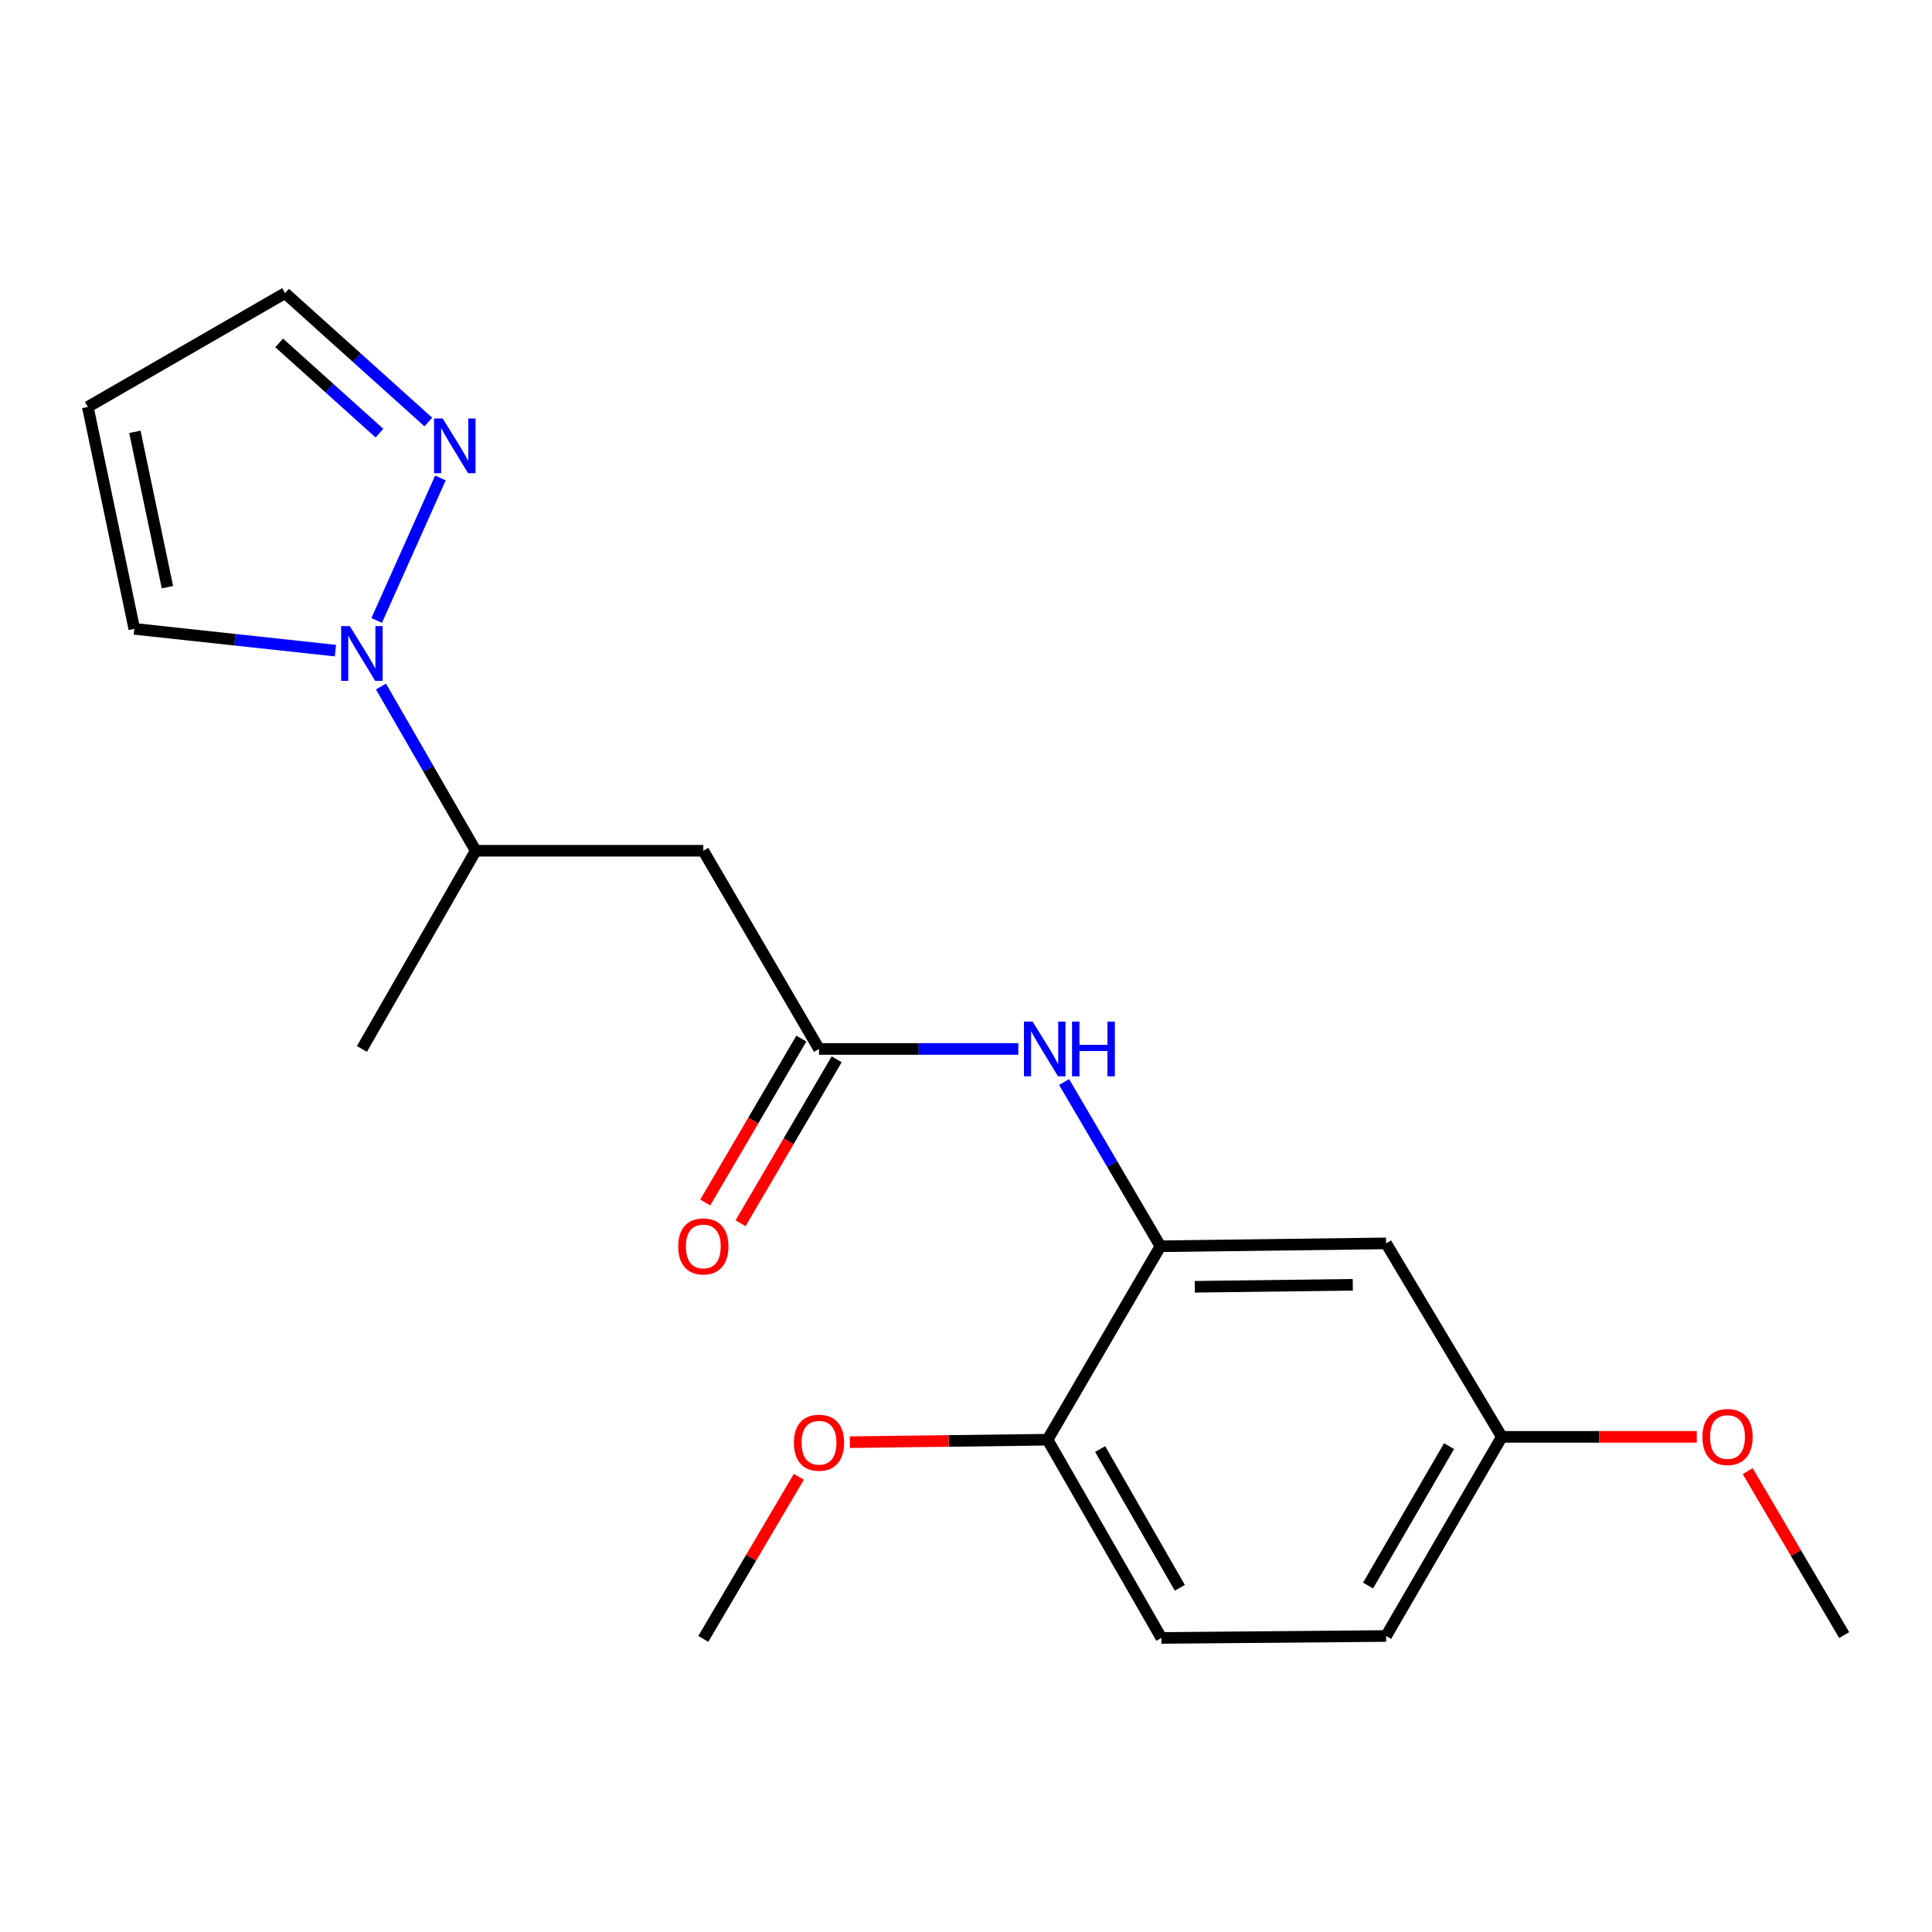 <?xml version='1.0' encoding='iso-8859-1'?>
<svg version='1.1' baseProfile='full'
              xmlns='http://www.w3.org/2000/svg'
                      xmlns:rdkit='http://www.rdkit.org/xml'
                      xmlns:xlink='http://www.w3.org/1999/xlink'
                  xml:space='preserve'
width='1000px' height='1000px' viewBox='0 0 1000 1000'>
<!-- END OF HEADER -->
<rect style='opacity:1.0;fill:#FFFFFF;stroke:none' width='1000' height='1000' x='0' y='0'> </rect>
<path class='bond-1' d='M 194.974,321.145 L 227.963,247.399' style='fill:none;fill-rule:evenodd;stroke:#0000FF;stroke-width:6px;stroke-linecap:butt;stroke-linejoin:miter;stroke-opacity:1' />
<path class='bond-5' d='M 197.192,355.356 L 221.711,397.853' style='fill:none;fill-rule:evenodd;stroke:#0000FF;stroke-width:6px;stroke-linecap:butt;stroke-linejoin:miter;stroke-opacity:1' />
<path class='bond-5' d='M 221.711,397.853 L 246.23,440.35' style='fill:none;fill-rule:evenodd;stroke:#000000;stroke-width:6px;stroke-linecap:butt;stroke-linejoin:miter;stroke-opacity:1' />
<path class='bond-7' d='M 173.62,336.765 L 121.57,331.128' style='fill:none;fill-rule:evenodd;stroke:#0000FF;stroke-width:6px;stroke-linecap:butt;stroke-linejoin:miter;stroke-opacity:1' />
<path class='bond-7' d='M 121.57,331.128 L 69.519,325.492' style='fill:none;fill-rule:evenodd;stroke:#000000;stroke-width:6px;stroke-linecap:butt;stroke-linejoin:miter;stroke-opacity:1' />
<path class='bond-0' d='M 423.918,542.935 L 364.033,440.35' style='fill:none;fill-rule:evenodd;stroke:#000000;stroke-width:6px;stroke-linecap:butt;stroke-linejoin:miter;stroke-opacity:1' />
<path class='bond-4' d='M 423.918,542.935 L 475.501,542.935' style='fill:none;fill-rule:evenodd;stroke:#000000;stroke-width:6px;stroke-linecap:butt;stroke-linejoin:miter;stroke-opacity:1' />
<path class='bond-4' d='M 475.501,542.935 L 527.083,542.935' style='fill:none;fill-rule:evenodd;stroke:#0000FF;stroke-width:6px;stroke-linecap:butt;stroke-linejoin:miter;stroke-opacity:1' />
<path class='bond-10' d='M 414.774,537.572 L 389.897,579.995' style='fill:none;fill-rule:evenodd;stroke:#000000;stroke-width:6px;stroke-linecap:butt;stroke-linejoin:miter;stroke-opacity:1' />
<path class='bond-10' d='M 389.897,579.995 L 365.021,622.418' style='fill:none;fill-rule:evenodd;stroke:#FF0000;stroke-width:6px;stroke-linecap:butt;stroke-linejoin:miter;stroke-opacity:1' />
<path class='bond-10' d='M 433.063,548.297 L 408.187,590.72' style='fill:none;fill-rule:evenodd;stroke:#000000;stroke-width:6px;stroke-linecap:butt;stroke-linejoin:miter;stroke-opacity:1' />
<path class='bond-10' d='M 408.187,590.72 L 383.311,633.143' style='fill:none;fill-rule:evenodd;stroke:#FF0000;stroke-width:6px;stroke-linecap:butt;stroke-linejoin:miter;stroke-opacity:1' />
<path class='bond-11' d='M 221.711,218.443 L 184.633,185.085' style='fill:none;fill-rule:evenodd;stroke:#0000FF;stroke-width:6px;stroke-linecap:butt;stroke-linejoin:miter;stroke-opacity:1' />
<path class='bond-11' d='M 184.633,185.085 L 147.556,151.726' style='fill:none;fill-rule:evenodd;stroke:#000000;stroke-width:6px;stroke-linecap:butt;stroke-linejoin:miter;stroke-opacity:1' />
<path class='bond-11' d='M 196.406,224.198 L 170.452,200.847' style='fill:none;fill-rule:evenodd;stroke:#0000FF;stroke-width:6px;stroke-linecap:butt;stroke-linejoin:miter;stroke-opacity:1' />
<path class='bond-11' d='M 170.452,200.847 L 144.498,177.496' style='fill:none;fill-rule:evenodd;stroke:#000000;stroke-width:6px;stroke-linecap:butt;stroke-linejoin:miter;stroke-opacity:1' />
<path class='bond-2' d='M 600.629,645.06 L 575.706,602.557' style='fill:none;fill-rule:evenodd;stroke:#000000;stroke-width:6px;stroke-linecap:butt;stroke-linejoin:miter;stroke-opacity:1' />
<path class='bond-2' d='M 575.706,602.557 L 550.783,560.055' style='fill:none;fill-rule:evenodd;stroke:#0000FF;stroke-width:6px;stroke-linecap:butt;stroke-linejoin:miter;stroke-opacity:1' />
<path class='bond-6' d='M 600.629,645.06 L 717.455,643.576' style='fill:none;fill-rule:evenodd;stroke:#000000;stroke-width:6px;stroke-linecap:butt;stroke-linejoin:miter;stroke-opacity:1' />
<path class='bond-6' d='M 618.422,666.038 L 700.2,664.999' style='fill:none;fill-rule:evenodd;stroke:#000000;stroke-width:6px;stroke-linecap:butt;stroke-linejoin:miter;stroke-opacity:1' />
<path class='bond-9' d='M 600.629,645.06 L 542.216,745.195' style='fill:none;fill-rule:evenodd;stroke:#000000;stroke-width:6px;stroke-linecap:butt;stroke-linejoin:miter;stroke-opacity:1' />
<path class='bond-3' d='M 364.033,440.35 L 246.23,440.35' style='fill:none;fill-rule:evenodd;stroke:#000000;stroke-width:6px;stroke-linecap:butt;stroke-linejoin:miter;stroke-opacity:1' />
<path class='bond-17' d='M 246.23,440.35 L 187.323,542.935' style='fill:none;fill-rule:evenodd;stroke:#000000;stroke-width:6px;stroke-linecap:butt;stroke-linejoin:miter;stroke-opacity:1' />
<path class='bond-13' d='M 717.455,643.576 L 777.34,743.711' style='fill:none;fill-rule:evenodd;stroke:#000000;stroke-width:6px;stroke-linecap:butt;stroke-linejoin:miter;stroke-opacity:1' />
<path class='bond-8' d='M 69.519,325.492 L 45.455,210.634' style='fill:none;fill-rule:evenodd;stroke:#000000;stroke-width:6px;stroke-linecap:butt;stroke-linejoin:miter;stroke-opacity:1' />
<path class='bond-8' d='M 86.662,303.915 L 69.816,223.514' style='fill:none;fill-rule:evenodd;stroke:#000000;stroke-width:6px;stroke-linecap:butt;stroke-linejoin:miter;stroke-opacity:1' />
<path class='bond-20' d='M 45.455,210.634 L 147.556,151.726' style='fill:none;fill-rule:evenodd;stroke:#000000;stroke-width:6px;stroke-linecap:butt;stroke-linejoin:miter;stroke-opacity:1' />
<path class='bond-12' d='M 542.216,745.195 L 601.124,847.791' style='fill:none;fill-rule:evenodd;stroke:#000000;stroke-width:6px;stroke-linecap:butt;stroke-linejoin:miter;stroke-opacity:1' />
<path class='bond-12' d='M 569.44,750.027 L 610.675,821.844' style='fill:none;fill-rule:evenodd;stroke:#000000;stroke-width:6px;stroke-linecap:butt;stroke-linejoin:miter;stroke-opacity:1' />
<path class='bond-15' d='M 542.216,745.195 L 491.046,745.832' style='fill:none;fill-rule:evenodd;stroke:#000000;stroke-width:6px;stroke-linecap:butt;stroke-linejoin:miter;stroke-opacity:1' />
<path class='bond-15' d='M 491.046,745.832 L 439.876,746.468' style='fill:none;fill-rule:evenodd;stroke:#FF0000;stroke-width:6px;stroke-linecap:butt;stroke-linejoin:miter;stroke-opacity:1' />
<path class='bond-14' d='M 601.124,847.791 L 717.455,846.79' style='fill:none;fill-rule:evenodd;stroke:#000000;stroke-width:6px;stroke-linecap:butt;stroke-linejoin:miter;stroke-opacity:1' />
<path class='bond-16' d='M 777.34,743.711 L 827.792,743.711' style='fill:none;fill-rule:evenodd;stroke:#000000;stroke-width:6px;stroke-linecap:butt;stroke-linejoin:miter;stroke-opacity:1' />
<path class='bond-16' d='M 827.792,743.711 L 878.245,743.711' style='fill:none;fill-rule:evenodd;stroke:#FF0000;stroke-width:6px;stroke-linecap:butt;stroke-linejoin:miter;stroke-opacity:1' />
<path class='bond-21' d='M 777.34,743.711 L 717.455,846.79' style='fill:none;fill-rule:evenodd;stroke:#000000;stroke-width:6px;stroke-linecap:butt;stroke-linejoin:miter;stroke-opacity:1' />
<path class='bond-21' d='M 750.024,748.522 L 708.104,820.677' style='fill:none;fill-rule:evenodd;stroke:#000000;stroke-width:6px;stroke-linecap:butt;stroke-linejoin:miter;stroke-opacity:1' />
<path class='bond-18' d='M 413.481,764.376 L 388.757,806.325' style='fill:none;fill-rule:evenodd;stroke:#FF0000;stroke-width:6px;stroke-linecap:butt;stroke-linejoin:miter;stroke-opacity:1' />
<path class='bond-18' d='M 388.757,806.325 L 364.033,848.274' style='fill:none;fill-rule:evenodd;stroke:#000000;stroke-width:6px;stroke-linecap:butt;stroke-linejoin:miter;stroke-opacity:1' />
<path class='bond-19' d='M 904.604,761.447 L 929.575,803.877' style='fill:none;fill-rule:evenodd;stroke:#FF0000;stroke-width:6px;stroke-linecap:butt;stroke-linejoin:miter;stroke-opacity:1' />
<path class='bond-19' d='M 929.575,803.877 L 954.545,846.307' style='fill:none;fill-rule:evenodd;stroke:#000000;stroke-width:6px;stroke-linecap:butt;stroke-linejoin:miter;stroke-opacity:1' />
<path  class='atom-0' d='M 181.063 324.089
L 190.343 339.089
Q 191.263 340.569, 192.743 343.249
Q 194.223 345.929, 194.303 346.089
L 194.303 324.089
L 198.063 324.089
L 198.063 352.409
L 194.183 352.409
L 184.223 336.009
Q 183.063 334.089, 181.823 331.889
Q 180.623 329.689, 180.263 329.009
L 180.263 352.409
L 176.583 352.409
L 176.583 324.089
L 181.063 324.089
' fill='#0000FF'/>
<path  class='atom-2' d='M 229.145 216.604
L 238.425 231.604
Q 239.345 233.084, 240.825 235.764
Q 242.305 238.444, 242.385 238.604
L 242.385 216.604
L 246.145 216.604
L 246.145 244.924
L 242.265 244.924
L 232.305 228.524
Q 231.145 226.604, 229.905 224.404
Q 228.705 222.204, 228.345 221.524
L 228.345 244.924
L 224.665 244.924
L 224.665 216.604
L 229.145 216.604
' fill='#0000FF'/>
<path  class='atom-5' d='M 534.484 528.775
L 543.764 543.775
Q 544.684 545.255, 546.164 547.935
Q 547.644 550.615, 547.724 550.775
L 547.724 528.775
L 551.484 528.775
L 551.484 557.095
L 547.604 557.095
L 537.644 540.695
Q 536.484 538.775, 535.244 536.575
Q 534.044 534.375, 533.684 533.695
L 533.684 557.095
L 530.004 557.095
L 530.004 528.775
L 534.484 528.775
' fill='#0000FF'/>
<path  class='atom-5' d='M 554.884 528.775
L 558.724 528.775
L 558.724 540.815
L 573.204 540.815
L 573.204 528.775
L 577.044 528.775
L 577.044 557.095
L 573.204 557.095
L 573.204 544.015
L 558.724 544.015
L 558.724 557.095
L 554.884 557.095
L 554.884 528.775
' fill='#0000FF'/>
<path  class='atom-11' d='M 351.033 645.14
Q 351.033 638.34, 354.393 634.54
Q 357.753 630.74, 364.033 630.74
Q 370.313 630.74, 373.673 634.54
Q 377.033 638.34, 377.033 645.14
Q 377.033 652.02, 373.633 655.94
Q 370.233 659.82, 364.033 659.82
Q 357.793 659.82, 354.393 655.94
Q 351.033 652.06, 351.033 645.14
M 364.033 656.62
Q 368.353 656.62, 370.673 653.74
Q 373.033 650.82, 373.033 645.14
Q 373.033 639.58, 370.673 636.78
Q 368.353 633.94, 364.033 633.94
Q 359.713 633.94, 357.353 636.74
Q 355.033 639.54, 355.033 645.14
Q 355.033 650.86, 357.353 653.74
Q 359.713 656.62, 364.033 656.62
' fill='#FF0000'/>
<path  class='atom-16' d='M 410.918 746.747
Q 410.918 739.947, 414.278 736.147
Q 417.638 732.347, 423.918 732.347
Q 430.198 732.347, 433.558 736.147
Q 436.918 739.947, 436.918 746.747
Q 436.918 753.627, 433.518 757.547
Q 430.118 761.427, 423.918 761.427
Q 417.678 761.427, 414.278 757.547
Q 410.918 753.667, 410.918 746.747
M 423.918 758.227
Q 428.238 758.227, 430.558 755.347
Q 432.918 752.427, 432.918 746.747
Q 432.918 741.187, 430.558 738.387
Q 428.238 735.547, 423.918 735.547
Q 419.598 735.547, 417.238 738.347
Q 414.918 741.147, 414.918 746.747
Q 414.918 752.467, 417.238 755.347
Q 419.598 758.227, 423.918 758.227
' fill='#FF0000'/>
<path  class='atom-17' d='M 881.166 743.791
Q 881.166 736.991, 884.526 733.191
Q 887.886 729.391, 894.166 729.391
Q 900.446 729.391, 903.806 733.191
Q 907.166 736.991, 907.166 743.791
Q 907.166 750.671, 903.766 754.591
Q 900.366 758.471, 894.166 758.471
Q 887.926 758.471, 884.526 754.591
Q 881.166 750.711, 881.166 743.791
M 894.166 755.271
Q 898.486 755.271, 900.806 752.391
Q 903.166 749.471, 903.166 743.791
Q 903.166 738.231, 900.806 735.431
Q 898.486 732.591, 894.166 732.591
Q 889.846 732.591, 887.486 735.391
Q 885.166 738.191, 885.166 743.791
Q 885.166 749.511, 887.486 752.391
Q 889.846 755.271, 894.166 755.271
' fill='#FF0000'/>
</svg>
